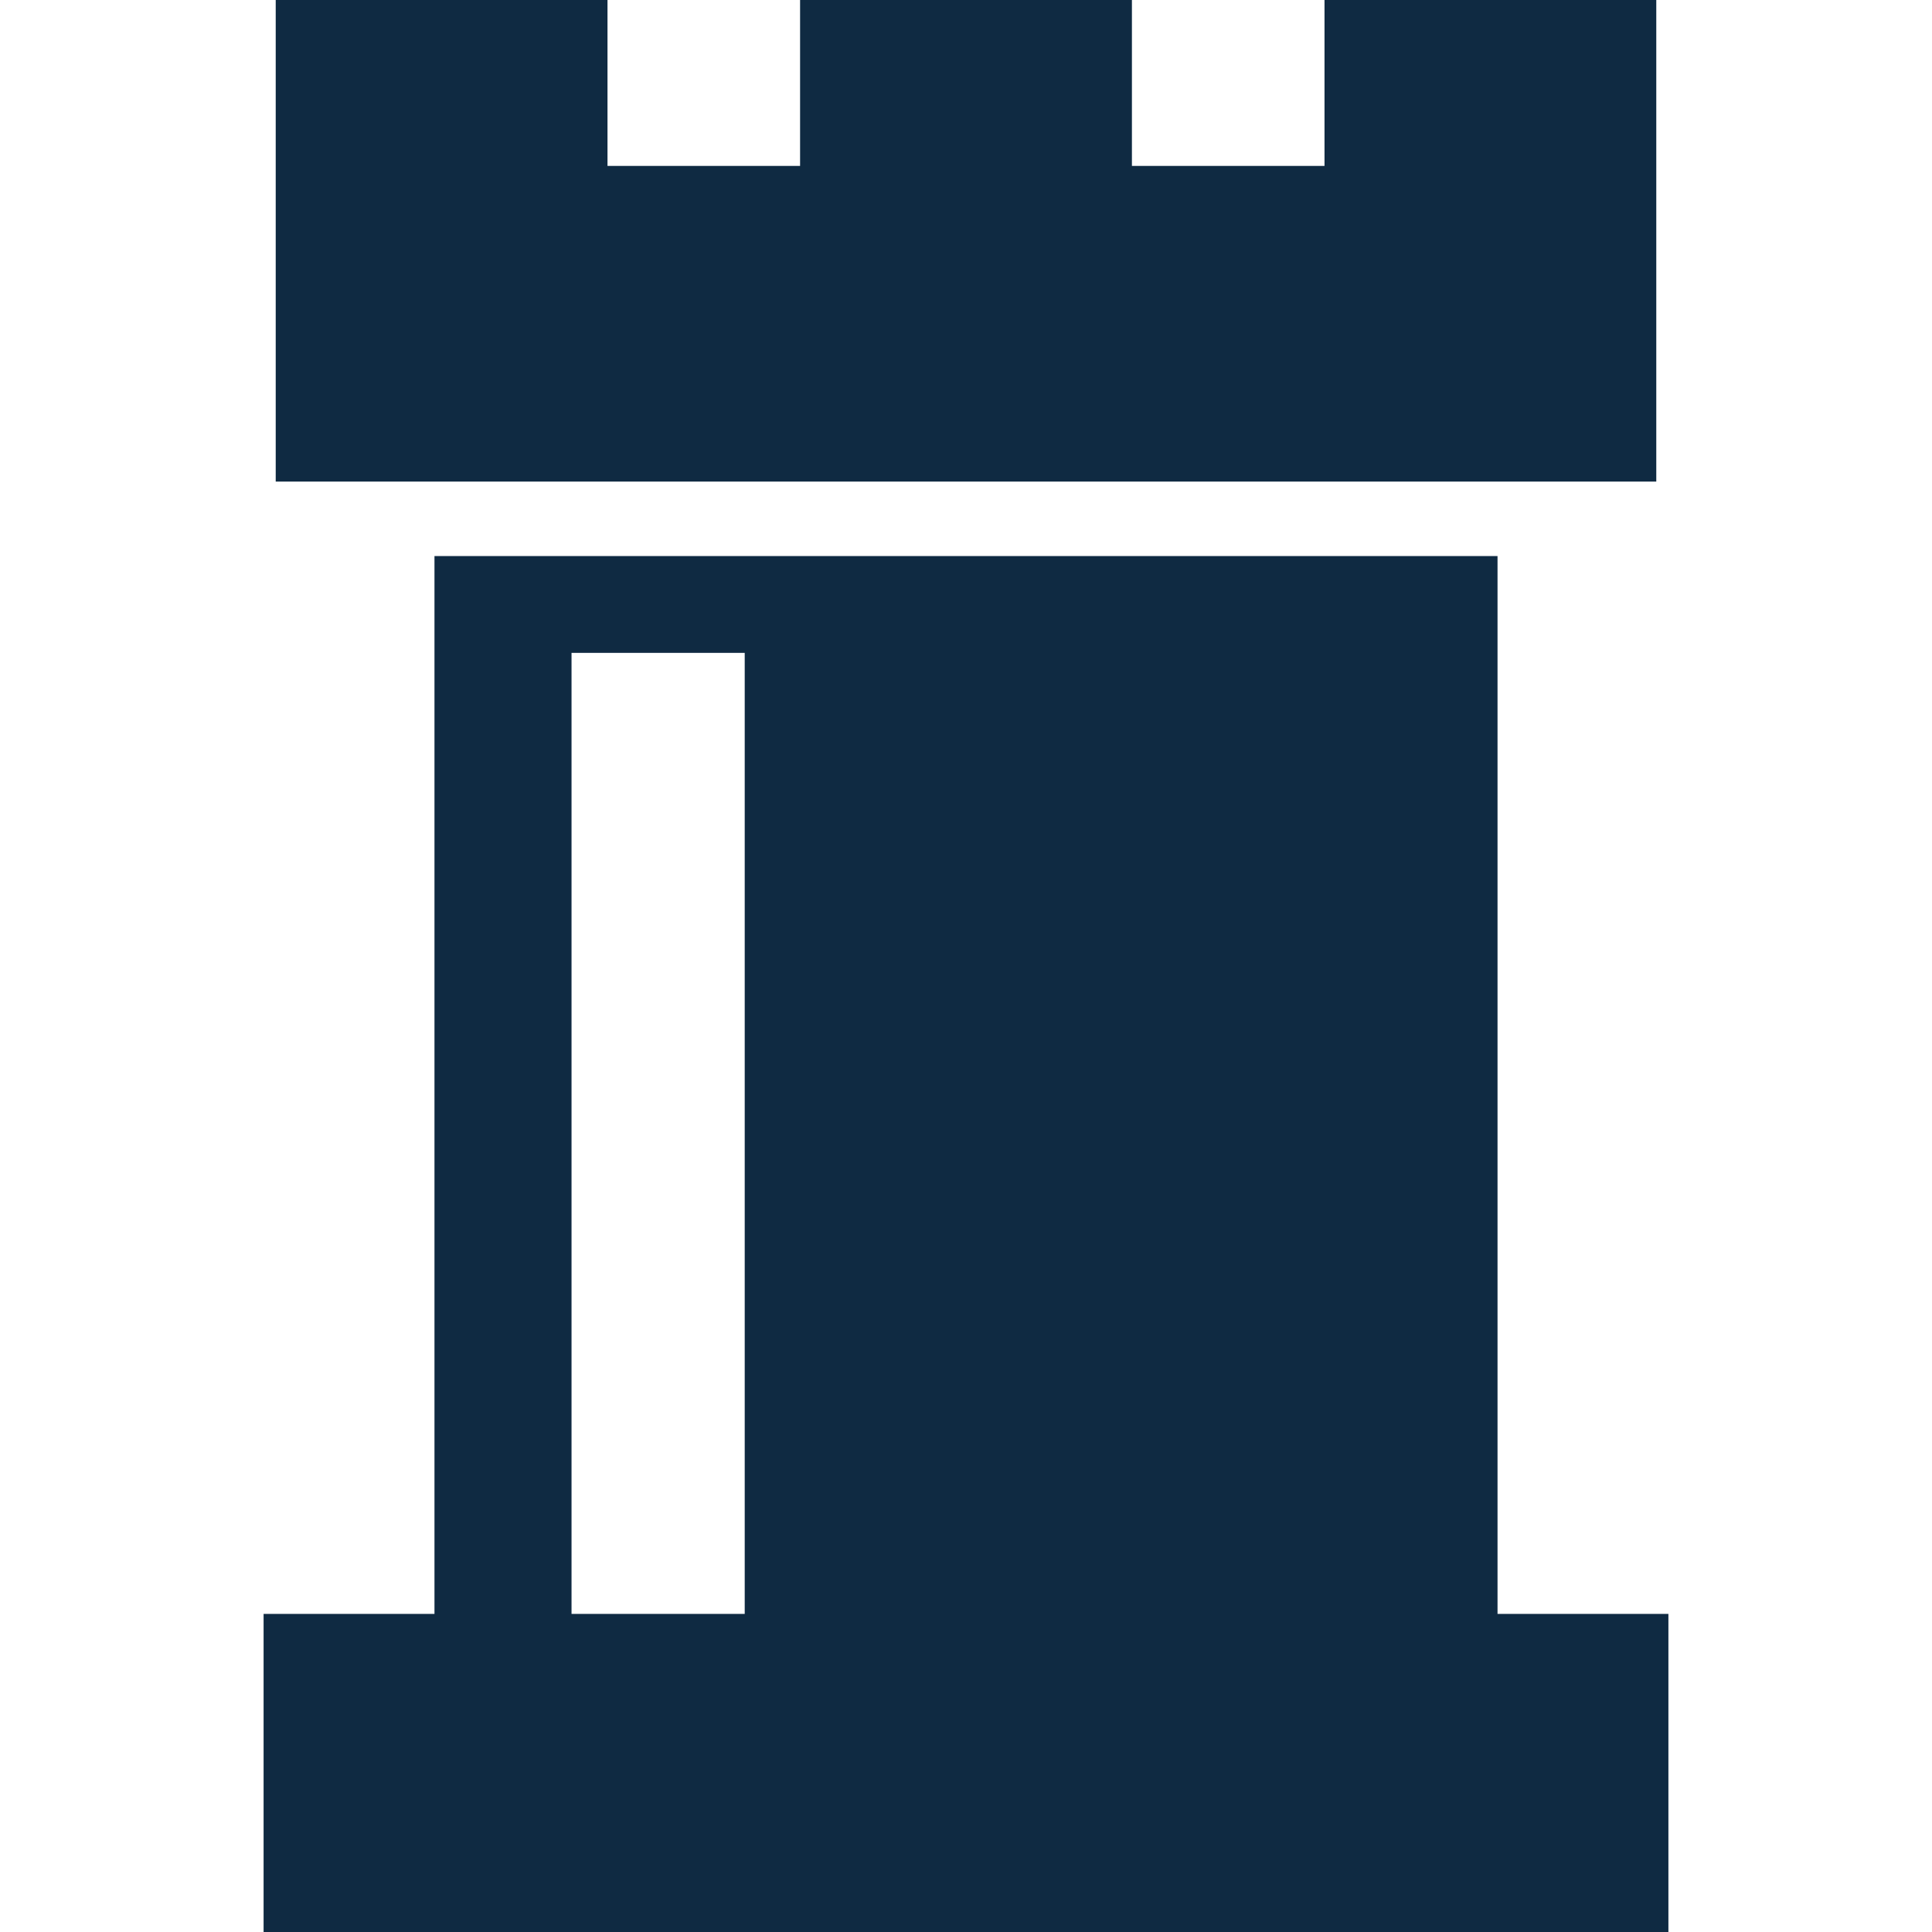 <?xml version="1.0" encoding="iso-8859-1"?>
<!-- Uploaded to: SVG Repo, www.svgrepo.com, Generator: SVG Repo Mixer Tools -->
<!DOCTYPE svg PUBLIC "-//W3C//DTD SVG 1.1//EN" "http://www.w3.org/Graphics/SVG/1.1/DTD/svg11.dtd">
<svg fill="#0F2A42" version="1.1" id="Capa_1" xmlns="http://www.w3.org/2000/svg" xmlns:xlink="http://www.w3.org/1999/xlink" 
	 width="800px" height="800px" viewBox="0 0 33.466 33.466"
	 xml:space="preserve">
<g>
	<path d="M22.943,0v2.874h-3.336V0h-5.748v2.874h-3.336V0H4.776v2.874v2.873v2.595H28.69V5.747V2.874V0H22.943z M25.94,27.956V9.632
		H7.526v18.324h-2.96v5.51H28.9v-5.51H25.94z M9.9,11.309h3v16.647h-3V11.309z"/>
</g>
</svg>